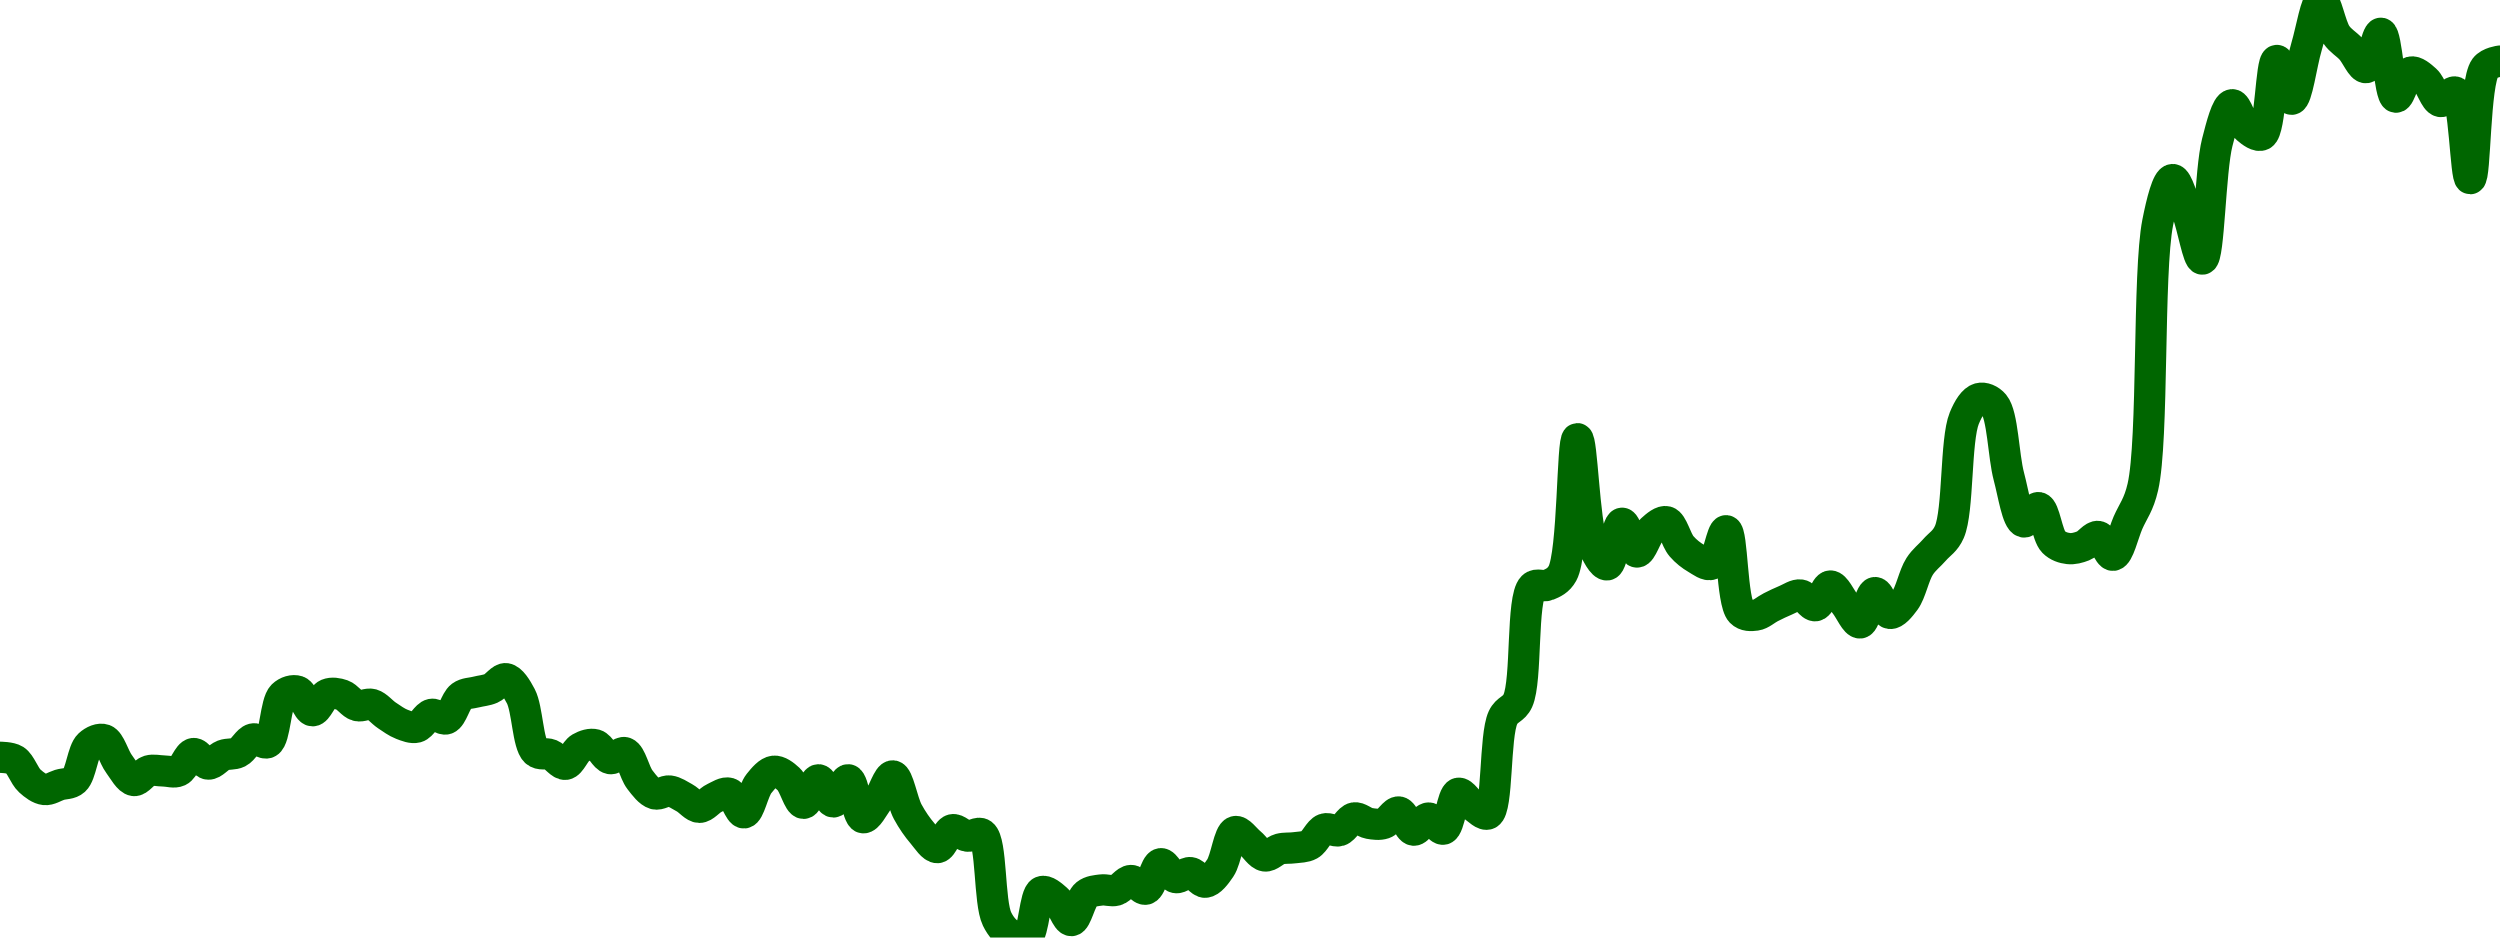 <!-- series7d: [{"tick_date":"2025-06-10 06:00:00","close":"0.03043388"},{"tick_date":"2025-06-10 07:00:00","close":"0.03038589"},{"tick_date":"2025-06-10 08:00:00","close":"0.03003211"},{"tick_date":"2025-06-10 09:00:00","close":"0.02988537"},{"tick_date":"2025-06-10 10:00:00","close":"0.02996457"},{"tick_date":"2025-06-10 11:00:00","close":"0.03004249"},{"tick_date":"2025-06-10 12:00:00","close":"0.03064659"},{"tick_date":"2025-06-10 13:00:00","close":"0.03073228"},{"tick_date":"2025-06-10 14:00:00","close":"0.03032029"},{"tick_date":"2025-06-10 15:00:00","close":"0.03003843"},{"tick_date":"2025-06-10 16:00:00","close":"0.03020378"},{"tick_date":"2025-06-10 17:00:00","close":"0.03020119"},{"tick_date":"2025-06-10 18:00:00","close":"0.03020054"},{"tick_date":"2025-06-10 19:00:00","close":"0.03049792"},{"tick_date":"2025-06-10 20:00:00","close":"0.03031817"},{"tick_date":"2025-06-10 21:00:00","close":"0.03046785"},{"tick_date":"2025-06-10 22:00:00","close":"0.03051737"},{"tick_date":"2025-06-10 23:00:00","close":"0.03074554"},{"tick_date":"2025-06-11 00:00:00","close":"0.03068517"},{"tick_date":"2025-06-11 01:00:00","close":"0.03148445"},{"tick_date":"2025-06-11 02:00:00","close":"0.03155795"},{"tick_date":"2025-06-11 03:00:00","close":"0.0312256"},{"tick_date":"2025-06-11 04:00:00","close":"0.0315059"},{"tick_date":"2025-06-11 05:00:00","close":"0.03149306"},{"tick_date":"2025-06-11 06:00:00","close":"0.03131328"},{"tick_date":"2025-06-11 07:00:00","close":"0.03133302"},{"tick_date":"2025-06-11 08:00:00","close":"0.0311465"},{"tick_date":"2025-06-11 09:00:00","close":"0.0309961"},{"tick_date":"2025-06-11 10:00:00","close":"0.03094667"},{"tick_date":"2025-06-11 11:00:00","close":"0.03116466"},{"tick_date":"2025-06-11 12:00:00","close":"0.03108881"},{"tick_date":"2025-06-11 13:00:00","close":"0.03147224"},{"tick_date":"2025-06-11 14:00:00","close":"0.03154415"},{"tick_date":"2025-06-11 15:00:00","close":"0.03160585"},{"tick_date":"2025-06-11 16:00:00","close":"0.03177111"},{"tick_date":"2025-06-11 17:00:00","close":"0.03147276"},{"tick_date":"2025-06-11 18:00:00","close":"0.03053262"},{"tick_date":"2025-06-11 19:00:00","close":"0.03047825"},{"tick_date":"2025-06-11 20:00:00","close":"0.03031441"},{"tick_date":"2025-06-11 21:00:00","close":"0.0305928"},{"tick_date":"2025-06-11 22:00:00","close":"0.03064694"},{"tick_date":"2025-06-11 23:00:00","close":"0.03041137"},{"tick_date":"2025-06-12 00:00:00","close":"0.03051163"},{"tick_date":"2025-06-12 01:00:00","close":"0.03005339"},{"tick_date":"2025-06-12 02:00:00","close":"0.02981208"},{"tick_date":"2025-06-12 03:00:00","close":"0.02986009"},{"tick_date":"2025-06-12 04:00:00","close":"0.02974421"},{"tick_date":"2025-06-12 05:00:00","close":"0.02958266"},{"tick_date":"2025-06-12 06:00:00","close":"0.0297402"},{"tick_date":"2025-06-12 07:00:00","close":"0.02982186"},{"tick_date":"2025-06-12 08:00:00","close":"0.02948817"},{"tick_date":"2025-06-12 09:00:00","close":"0.02998586"},{"tick_date":"2025-06-12 10:00:00","close":"0.03019676"},{"tick_date":"2025-06-12 11:00:00","close":"0.0300619"},{"tick_date":"2025-06-12 12:00:00","close":"0.02965089"},{"tick_date":"2025-06-12 13:00:00","close":"0.03005094"},{"tick_date":"2025-06-12 14:00:00","close":"0.0296742"},{"tick_date":"2025-06-12 15:00:00","close":"0.03005131"},{"tick_date":"2025-06-12 16:00:00","close":"0.02940545"},{"tick_date":"2025-06-12 17:00:00","close":"0.02970063"},{"tick_date":"2025-06-12 18:00:00","close":"0.03011728"},{"tick_date":"2025-06-12 19:00:00","close":"0.02950722"},{"tick_date":"2025-06-12 20:00:00","close":"0.0291364"},{"tick_date":"2025-06-12 21:00:00","close":"0.02889729"},{"tick_date":"2025-06-12 22:00:00","close":"0.02920132"},{"tick_date":"2025-06-12 23:00:00","close":"0.02909202"},{"tick_date":"2025-06-13 00:00:00","close":"0.02912538"},{"tick_date":"2025-06-13 01:00:00","close":"0.02768359"},{"tick_date":"2025-06-13 02:00:00","close":"0.02740165"},{"tick_date":"2025-06-13 03:00:00","close":"0.02736794"},{"tick_date":"2025-06-13 04:00:00","close":"0.02814726"},{"tick_date":"2025-06-13 05:00:00","close":"0.02801578"},{"tick_date":"2025-06-13 06:00:00","close":"0.02765594"},{"tick_date":"2025-06-13 07:00:00","close":"0.02810115"},{"tick_date":"2025-06-13 08:00:00","close":"0.02817644"},{"tick_date":"2025-06-13 09:00:00","close":"0.02817215"},{"tick_date":"2025-06-13 10:00:00","close":"0.02833774"},{"tick_date":"2025-06-13 11:00:00","close":"0.02819051"},{"tick_date":"2025-06-13 12:00:00","close":"0.02862346"},{"tick_date":"2025-06-13 13:00:00","close":"0.02838729"},{"tick_date":"2025-06-13 14:00:00","close":"0.02847137"},{"tick_date":"2025-06-13 15:00:00","close":"0.02830834"},{"tick_date":"2025-06-13 16:00:00","close":"0.02854845"},{"tick_date":"2025-06-13 17:00:00","close":"0.02916984"},{"tick_date":"2025-06-13 18:00:00","close":"0.02897797"},{"tick_date":"2025-06-13 19:00:00","close":"0.02875521"},{"tick_date":"2025-06-13 20:00:00","close":"0.02887278"},{"tick_date":"2025-06-13 21:00:00","close":"0.02889512"},{"tick_date":"2025-06-13 22:00:00","close":"0.0289462"},{"tick_date":"2025-06-13 23:00:00","close":"0.02921346"},{"tick_date":"2025-06-14 00:00:00","close":"0.02918557"},{"tick_date":"2025-06-14 01:00:00","close":"0.02940235"},{"tick_date":"2025-06-14 02:00:00","close":"0.0293102"},{"tick_date":"2025-06-14 03:00:00","close":"0.02930953"},{"tick_date":"2025-06-14 04:00:00","close":"0.02950337"},{"tick_date":"2025-06-14 05:00:00","close":"0.02919434"},{"tick_date":"2025-06-14 06:00:00","close":"0.02940047"},{"tick_date":"2025-06-14 07:00:00","close":"0.02921148"},{"tick_date":"2025-06-14 08:00:00","close":"0.02982133"},{"tick_date":"2025-06-14 09:00:00","close":"0.02960544"},{"tick_date":"2025-06-14 10:00:00","close":"0.02947114"},{"tick_date":"2025-06-14 11:00:00","close":"0.0311082"},{"tick_date":"2025-06-14 12:00:00","close":"0.03139681"},{"tick_date":"2025-06-14 13:00:00","close":"0.03333116"},{"tick_date":"2025-06-14 14:00:00","close":"0.03336279"},{"tick_date":"2025-06-14 15:00:00","close":"0.03356371"},{"tick_date":"2025-06-14 16:00:00","close":"0.03585462"},{"tick_date":"2025-06-14 17:00:00","close":"0.03408089"},{"tick_date":"2025-06-14 18:00:00","close":"0.03370781"},{"tick_date":"2025-06-14 19:00:00","close":"0.03441577"},{"tick_date":"2025-06-14 20:00:00","close":"0.03392658"},{"tick_date":"2025-06-14 21:00:00","close":"0.03430511"},{"tick_date":"2025-06-14 22:00:00","close":"0.0344413"},{"tick_date":"2025-06-14 23:00:00","close":"0.03402372"},{"tick_date":"2025-06-15 00:00:00","close":"0.03381582"},{"tick_date":"2025-06-15 01:00:00","close":"0.0337181"},{"tick_date":"2025-06-15 02:00:00","close":"0.03428804"},{"tick_date":"2025-06-15 03:00:00","close":"0.03290788"},{"tick_date":"2025-06-15 04:00:00","close":"0.03285341"},{"tick_date":"2025-06-15 05:00:00","close":"0.0329877"},{"tick_date":"2025-06-15 06:00:00","close":"0.03310633"},{"tick_date":"2025-06-15 07:00:00","close":"0.03319492"},{"tick_date":"2025-06-15 08:00:00","close":"0.03301296"},{"tick_date":"2025-06-15 09:00:00","close":"0.03334806"},{"tick_date":"2025-06-15 10:00:00","close":"0.03304131"},{"tick_date":"2025-06-15 11:00:00","close":"0.03272013"},{"tick_date":"2025-06-15 12:00:00","close":"0.03323633"},{"tick_date":"2025-06-15 13:00:00","close":"0.03288179"},{"tick_date":"2025-06-15 14:00:00","close":"0.03309784"},{"tick_date":"2025-06-15 15:00:00","close":"0.03368159"},{"tick_date":"2025-06-15 16:00:00","close":"0.03396247"},{"tick_date":"2025-06-15 17:00:00","close":"0.03426916"},{"tick_date":"2025-06-15 18:00:00","close":"0.03620303"},{"tick_date":"2025-06-15 19:00:00","close":"0.03653779"},{"tick_date":"2025-06-15 20:00:00","close":"0.03643423"},{"tick_date":"2025-06-15 21:00:00","close":"0.03520825"},{"tick_date":"2025-06-15 22:00:00","close":"0.03443797"},{"tick_date":"2025-06-15 23:00:00","close":"0.03468144"},{"tick_date":"2025-06-16 00:00:00","close":"0.03409763"},{"tick_date":"2025-06-16 01:00:00","close":"0.03398499"},{"tick_date":"2025-06-16 02:00:00","close":"0.03403187"},{"tick_date":"2025-06-16 03:00:00","close":"0.0341912"},{"tick_date":"2025-06-16 04:00:00","close":"0.03387074"},{"tick_date":"2025-06-16 05:00:00","close":"0.03442431"},{"tick_date":"2025-06-16 06:00:00","close":"0.03503244"},{"tick_date":"2025-06-16 07:00:00","close":"0.03953329"},{"tick_date":"2025-06-16 08:00:00","close":"0.04026342"},{"tick_date":"2025-06-16 09:00:00","close":"0.03969377"},{"tick_date":"2025-06-16 10:00:00","close":"0.03891041"},{"tick_date":"2025-06-16 11:00:00","close":"0.04089592"},{"tick_date":"2025-06-16 12:00:00","close":"0.04153634"},{"tick_date":"2025-06-16 13:00:00","close":"0.04113473"},{"tick_date":"2025-06-16 14:00:00","close":"0.04102409"},{"tick_date":"2025-06-16 15:00:00","close":"0.04228951"},{"tick_date":"2025-06-16 16:00:00","close":"0.04162957"},{"tick_date":"2025-06-16 17:00:00","close":"0.04252506"},{"tick_date":"2025-06-16 18:00:00","close":"0.04331797"},{"tick_date":"2025-06-16 19:00:00","close":"0.04272835"},{"tick_date":"2025-06-16 20:00:00","close":"0.04248156"},{"tick_date":"2025-06-16 21:00:00","close":"0.04216759"},{"tick_date":"2025-06-16 22:00:00","close":"0.04275198"},{"tick_date":"2025-06-16 23:00:00","close":"0.04166496"},{"tick_date":"2025-06-17 00:00:00","close":"0.04209123"},{"tick_date":"2025-06-17 01:00:00","close":"0.04195412"},{"tick_date":"2025-06-17 02:00:00","close":"0.04159126"},{"tick_date":"2025-06-17 03:00:00","close":"0.04175073"},{"tick_date":"2025-06-17 04:00:00","close":"0.04027838"},{"tick_date":"2025-06-17 05:00:00","close":"0.04216182"},{"tick_date":"2025-06-17 06:00:00","close":"0.04227853"}] -->

<svg width="160" height="60" viewBox="0 0 160 60" xmlns="http://www.w3.org/2000/svg">
  <defs>
    <linearGradient id="grad-area" x1="0" y1="0" x2="0" y2="1">
      <stop offset="0%" stop-color="rgba(76,175,80,.2)" />
      <stop offset="100%" stop-color="rgba(0,0,0,0)" />
    </linearGradient>
  </defs>

  <path d="M0,48.467C0,48.467,0.667,48.465,0.952,48.647C1.324,48.884,1.549,49.655,1.905,49.978C2.196,50.243,2.532,50.494,2.857,50.53C3.167,50.565,3.492,50.331,3.81,50.232C4.127,50.134,4.489,50.186,4.762,49.939C5.19,49.551,5.287,48.064,5.714,47.667C5.987,47.412,6.384,47.242,6.667,47.344C7.047,47.482,7.28,48.44,7.619,48.894C7.919,49.296,8.234,49.91,8.571,49.954C8.873,49.994,9.191,49.429,9.524,49.332C9.828,49.243,10.159,49.34,10.476,49.342C10.794,49.344,11.139,49.478,11.429,49.344C11.789,49.179,12.043,48.268,12.381,48.226C12.682,48.188,13.011,48.889,13.333,48.902C13.647,48.915,13.957,48.464,14.286,48.339C14.593,48.222,14.94,48.302,15.238,48.153C15.581,47.981,15.849,47.382,16.19,47.294C16.489,47.218,16.876,47.673,17.143,47.521C17.622,47.25,17.618,44.98,18.095,44.515C18.363,44.254,18.759,44.143,19.048,44.238C19.411,44.358,19.674,45.475,20,45.488C20.31,45.501,20.596,44.582,20.952,44.434C21.244,44.313,21.602,44.377,21.905,44.482C22.24,44.599,22.522,45.066,22.857,45.159C23.16,45.242,23.507,44.998,23.81,45.084C24.146,45.181,24.439,45.572,24.762,45.786C25.074,45.993,25.386,46.226,25.714,46.352C26.022,46.469,26.367,46.617,26.667,46.538C27.007,46.447,27.281,45.79,27.619,45.718C27.92,45.654,28.287,46.106,28.571,46.003C28.946,45.867,29.148,44.836,29.524,44.561C29.808,44.353,30.158,44.374,30.476,44.29C30.793,44.207,31.122,44.191,31.429,44.058C31.759,43.915,32.081,43.393,32.381,43.436C32.722,43.486,33.061,44.04,33.333,44.559C33.763,45.377,33.772,47.607,34.286,48.095C34.551,48.347,34.932,48.173,35.238,48.3C35.569,48.437,35.889,48.955,36.19,48.916C36.528,48.872,36.79,48.072,37.143,47.869C37.436,47.701,37.798,47.583,38.095,47.665C38.439,47.76,38.709,48.488,39.048,48.551C39.348,48.608,39.72,48.074,40,48.174C40.389,48.314,40.596,49.436,40.952,49.898C41.244,50.276,41.559,50.704,41.905,50.806C42.201,50.893,42.546,50.587,42.857,50.625C43.181,50.665,43.498,50.891,43.81,51.061C44.133,51.237,44.444,51.667,44.762,51.669C45.079,51.671,45.387,51.228,45.714,51.076C46.023,50.933,46.378,50.678,46.667,50.769C47.029,50.883,47.321,52.051,47.619,52.024C47.963,51.993,48.2,50.618,48.571,50.152C48.857,49.794,49.195,49.393,49.524,49.359C49.831,49.327,50.19,49.598,50.476,49.866C50.847,50.214,51.11,51.41,51.429,51.412C51.745,51.414,52.06,49.912,52.381,49.907C52.695,49.903,53.016,51.325,53.333,51.324C53.651,51.324,53.995,49.874,54.286,49.906C54.645,49.945,54.86,52.271,55.238,52.335C55.521,52.383,55.889,51.641,56.19,51.225C56.528,50.76,56.846,49.635,57.143,49.658C57.488,49.684,57.741,51.298,58.095,51.953C58.388,52.492,58.707,52.949,59.048,53.347C59.347,53.699,59.692,54.265,60,54.247C60.328,54.227,60.601,53.187,60.952,53.103C61.246,53.033,61.581,53.469,61.905,53.514C62.216,53.558,62.594,53.196,62.857,53.389C63.487,53.851,63.289,57.742,63.81,58.813C64.074,59.357,64.406,59.686,64.762,59.873C65.054,60.027,65.447,60.168,65.714,60C66.193,59.698,66.21,57.255,66.667,57.068C66.936,56.958,67.329,57.31,67.619,57.563C67.979,57.878,68.265,58.931,68.571,58.917C68.902,58.901,69.134,57.552,69.524,57.242C69.804,57.019,70.155,57.003,70.476,56.959C70.79,56.916,71.124,57.063,71.429,56.975C71.761,56.879,72.061,56.36,72.381,56.352C72.696,56.344,73.048,56.981,73.333,56.906C73.706,56.807,73.933,55.329,74.286,55.277C74.579,55.234,74.897,56.091,75.238,56.165C75.537,56.231,75.882,55.81,76.19,55.849C76.518,55.891,76.836,56.491,77.143,56.462C77.473,56.432,77.815,55.97,78.095,55.559C78.484,54.99,78.645,53.332,79.048,53.222C79.325,53.146,79.687,53.688,80,53.943C80.322,54.207,80.618,54.733,80.952,54.781C81.256,54.825,81.58,54.426,81.905,54.339C82.215,54.256,82.541,54.301,82.857,54.255C83.176,54.209,83.516,54.226,83.81,54.063C84.16,53.869,84.409,53.187,84.762,53.058C85.055,52.95,85.415,53.255,85.714,53.163C86.056,53.057,86.33,52.408,86.667,52.347C86.969,52.292,87.296,52.636,87.619,52.694C87.932,52.749,88.27,52.798,88.571,52.696C88.909,52.582,89.222,51.932,89.524,51.967C89.861,52.006,90.141,53.096,90.476,53.13C90.779,53.16,91.108,52.361,91.429,52.354C91.743,52.348,92.104,53.141,92.381,53.065C92.782,52.955,92.94,50.865,93.333,50.771C93.613,50.704,93.955,51.359,94.286,51.583C94.592,51.791,94.975,52.22,95.238,52.088C95.87,51.771,95.642,47.105,96.19,45.93C96.454,45.365,96.88,45.426,97.143,44.844C97.736,43.534,97.366,38.293,98.095,37.568C98.359,37.306,98.747,37.575,99.048,37.449C99.386,37.307,99.737,37.169,100,36.693C100.703,35.421,100.612,28.081,100.952,28.075C101.252,28.07,101.377,33.384,101.905,34.748C102.169,35.432,102.571,36.187,102.857,36.151C103.227,36.104,103.463,33.511,103.81,33.488C104.106,33.468,104.428,35.309,104.762,35.328C105.066,35.345,105.351,34.234,105.714,33.904C106.003,33.642,106.381,33.314,106.667,33.392C107.039,33.493,107.263,34.552,107.619,34.963C107.911,35.299,108.238,35.55,108.571,35.745C108.875,35.922,109.249,36.226,109.524,36.112C109.94,35.94,110.201,33.936,110.476,33.968C110.889,34.017,110.816,38.529,111.429,39.16C111.692,39.431,112.071,39.408,112.381,39.365C112.707,39.32,113.014,39.019,113.333,38.86C113.649,38.702,113.965,38.545,114.286,38.414C114.6,38.285,114.932,38.036,115.238,38.08C115.568,38.128,115.893,38.81,116.19,38.765C116.535,38.713,116.821,37.511,117.143,37.504C117.456,37.498,117.78,38.267,118.095,38.658C118.415,39.055,118.753,39.898,119.048,39.866C119.397,39.829,119.657,37.953,120,37.925C120.298,37.9,120.611,39.216,120.952,39.258C121.251,39.295,121.624,38.825,121.905,38.446C122.293,37.921,122.486,36.826,122.857,36.25C123.143,35.805,123.496,35.556,123.81,35.193C124.131,34.82,124.499,34.645,124.762,34.039C125.345,32.698,125.146,28.151,125.714,26.765C125.978,26.121,126.307,25.604,126.667,25.505C126.957,25.426,127.355,25.578,127.619,25.895C128.183,26.574,128.211,29.156,128.571,30.507C128.861,31.594,129.107,33.301,129.524,33.404C129.798,33.473,130.194,32.432,130.476,32.488C130.857,32.565,131.013,34.265,131.429,34.685C131.703,34.962,132.057,35.07,132.381,35.108C132.693,35.145,133.027,35.052,133.333,34.932C133.664,34.803,133.989,34.282,134.286,34.333C134.632,34.392,134.946,35.573,135.238,35.538C135.594,35.495,135.879,34.169,136.19,33.456C136.514,32.714,136.88,32.316,137.143,31.168C137.831,28.164,137.46,17.453,138.095,14.237C138.358,12.905,138.711,11.505,139.048,11.49C139.35,11.478,139.702,12.854,140,13.633C140.343,14.529,140.679,16.606,140.952,16.58C141.378,16.54,141.446,10.894,141.905,9.111C142.174,8.065,142.504,6.735,142.857,6.702C143.15,6.675,143.436,7.892,143.81,8.213C144.094,8.458,144.498,8.766,144.762,8.629C145.331,8.332,145.333,3.901,145.714,3.869C145.997,3.845,146.368,6.365,146.667,6.351C147.009,6.336,147.292,4.069,147.619,2.983C147.928,1.956,148.23,0.016,148.571,0C148.871,-0.014,149.143,1.664,149.524,2.218C149.806,2.629,150.169,2.808,150.476,3.146C150.805,3.507,151.14,4.367,151.429,4.327C151.791,4.278,152.097,2.103,152.381,2.129C152.757,2.163,152.921,6.154,153.333,6.218C153.608,6.261,153.912,4.718,154.286,4.615C154.571,4.536,154.948,4.871,155.238,5.13C155.598,5.452,155.835,6.424,156.19,6.495C156.482,6.555,156.88,5.778,157.143,5.896C157.731,6.158,157.795,11.44,158.095,11.434C158.434,11.428,158.36,5.279,159.048,4.349C159.311,3.993,160,3.91,160,3.91"
        fill="none"
        stroke="#006600"
        stroke-width="2"
        stroke-linejoin="round"
        stroke-linecap="round"
        />
</svg>